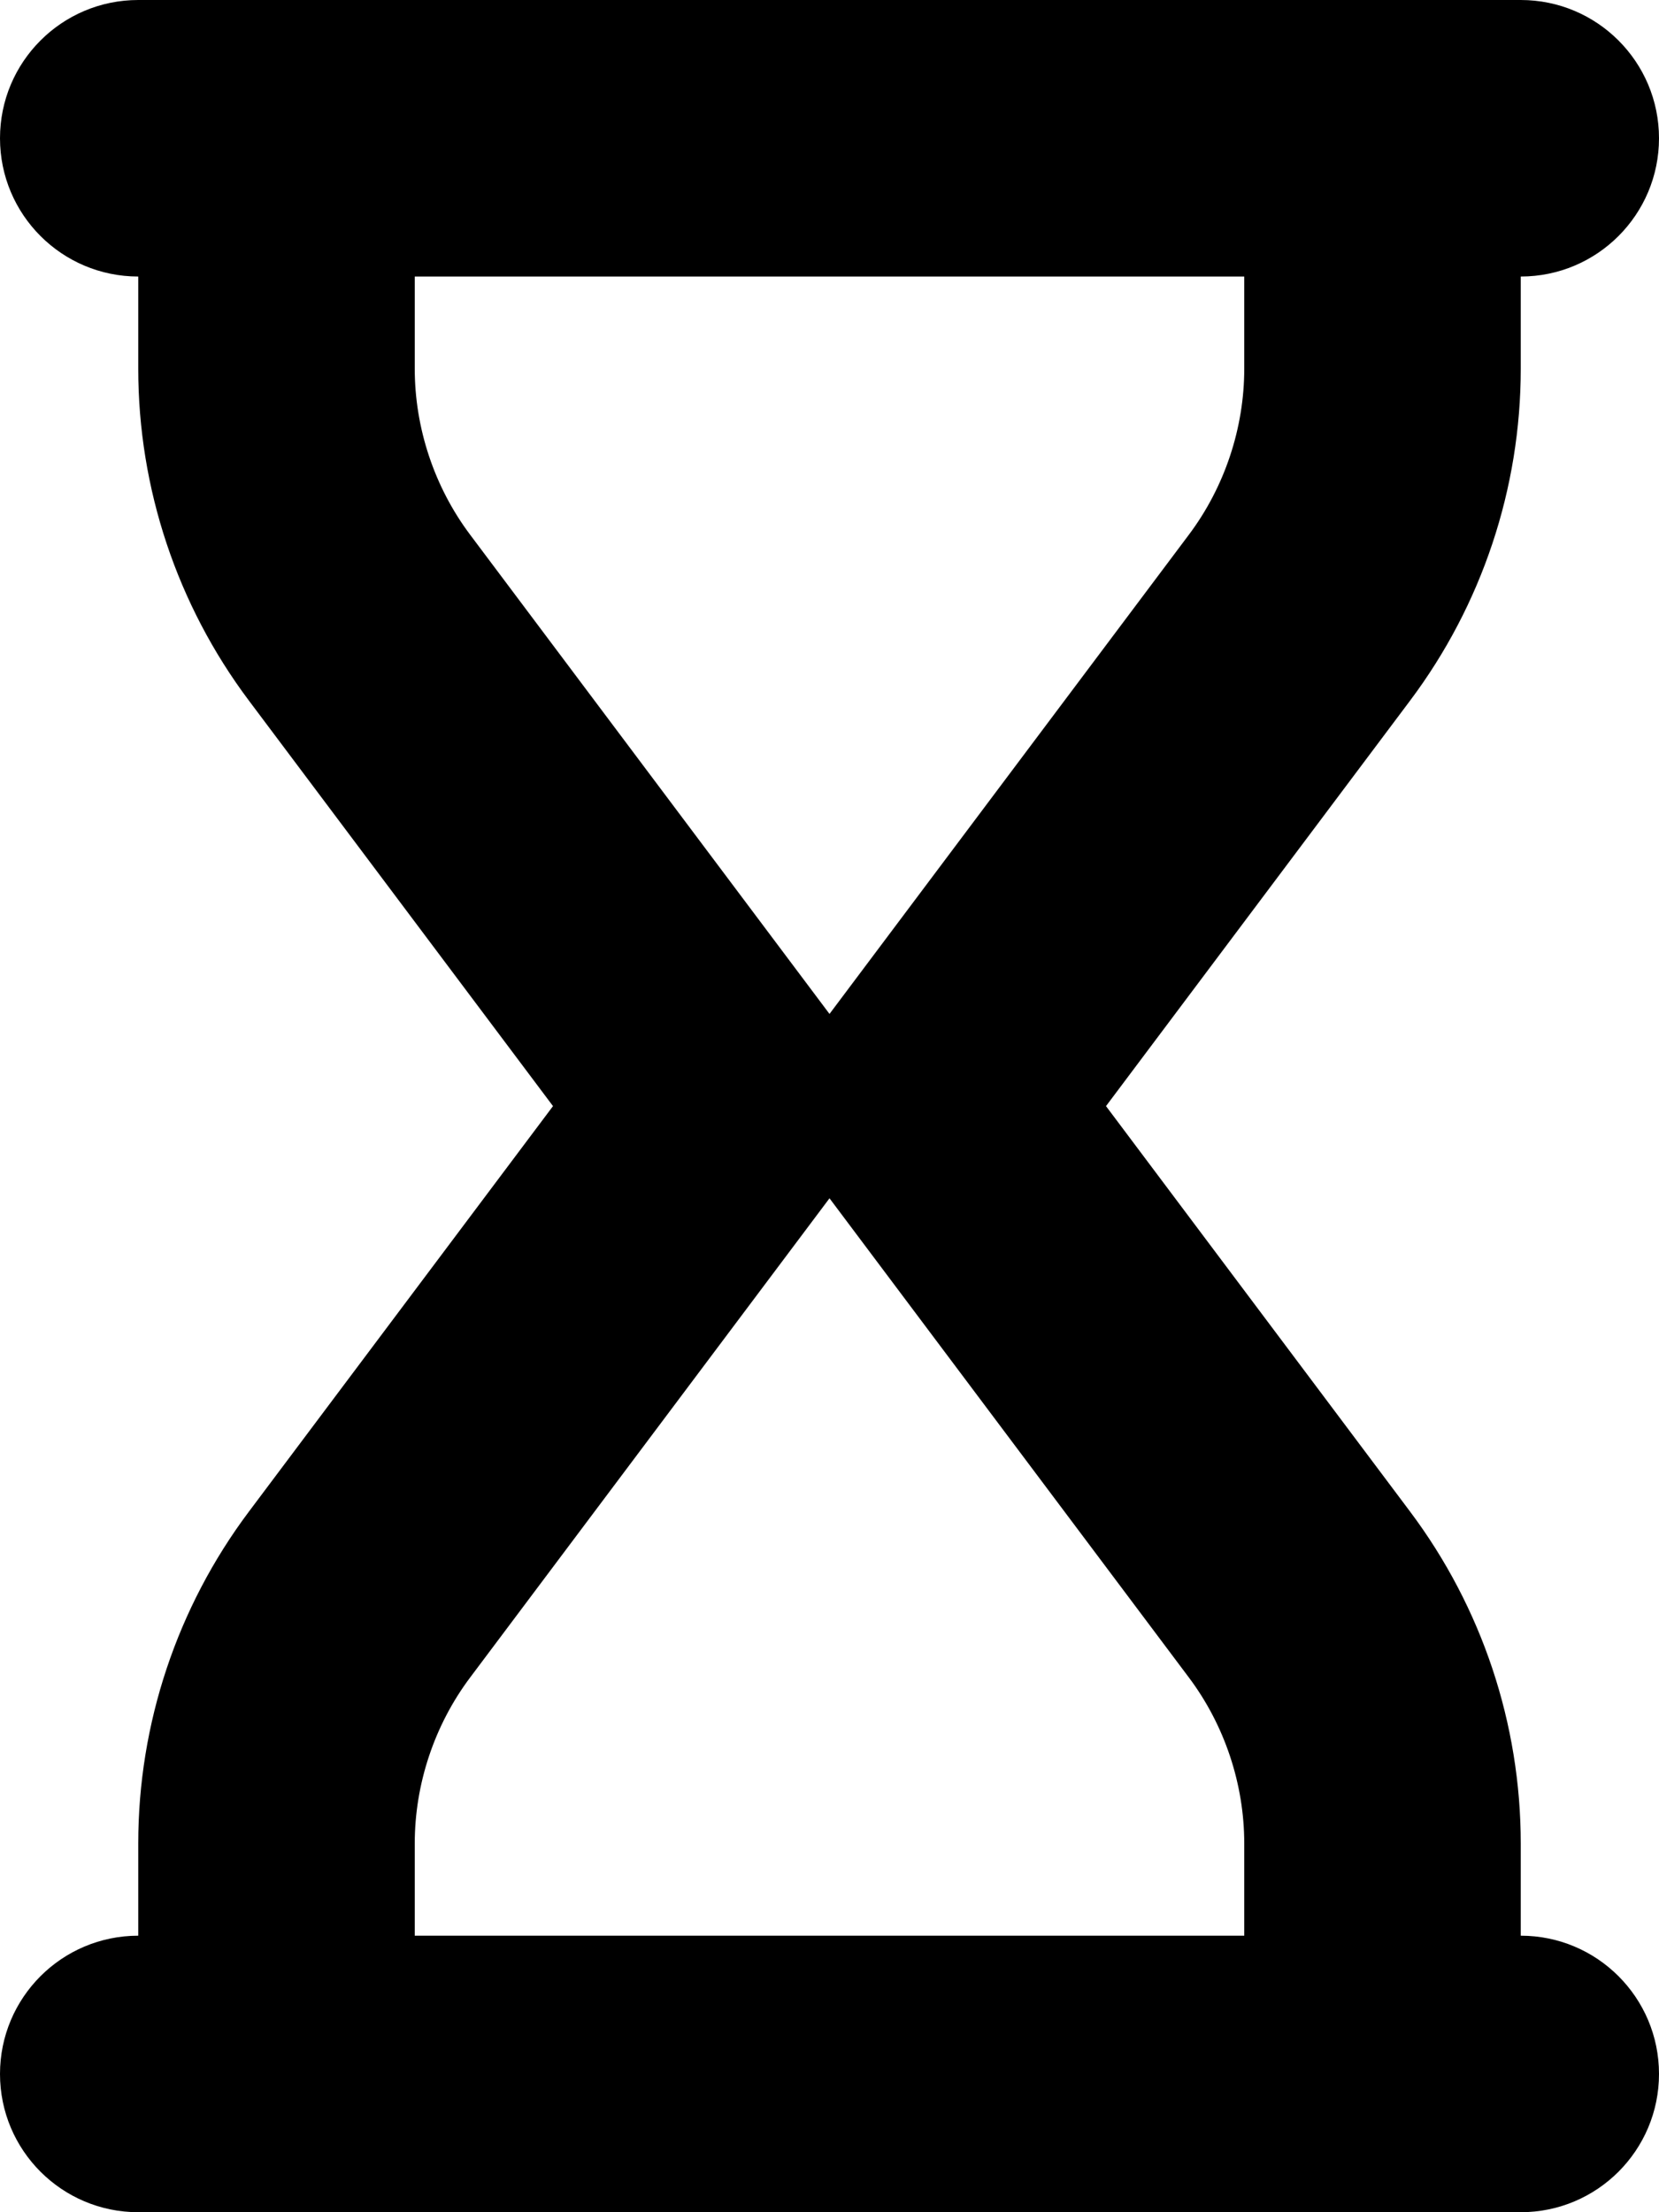 <svg xmlns="http://www.w3.org/2000/svg" viewBox="0 0 384 512"><!-- Font Awesome Pro 6.0.0-alpha2 by @fontawesome - https://fontawesome.com License - https://fontawesome.com/license (Commercial License) --><path d="M352 448V426.664C352 398.969 343.018 372.023 326.4 349.867L256 256L326.4 162.133C343.018 139.977 352 113.027 352 85.332V64C369.674 64 384 49.672 384 32C384 14.326 369.674 0 352 0H32C14.326 0 0 14.326 0 32C0 49.672 14.326 64 32 64V85.332C32 113.027 40.982 139.977 57.6 162.133L128 256L57.6 349.867C40.982 372.023 32 398.969 32 426.664V448C14.326 448 0 462.326 0 480C0 497.672 14.326 512 32 512H352C369.674 512 384 497.672 384 480C384 462.326 369.674 448 352 448ZM108.799 123.734C100.545 112.727 96 99.09 96 85.332V64H288V85.332C288 99.09 283.455 112.727 275.201 123.734L192 234.668L108.799 123.734ZM96 448V426.664C96 412.91 100.545 399.273 108.799 388.266L192 277.332L275.201 388.266C283.455 399.273 288 412.91 288 426.664V448H96Z"/></svg>